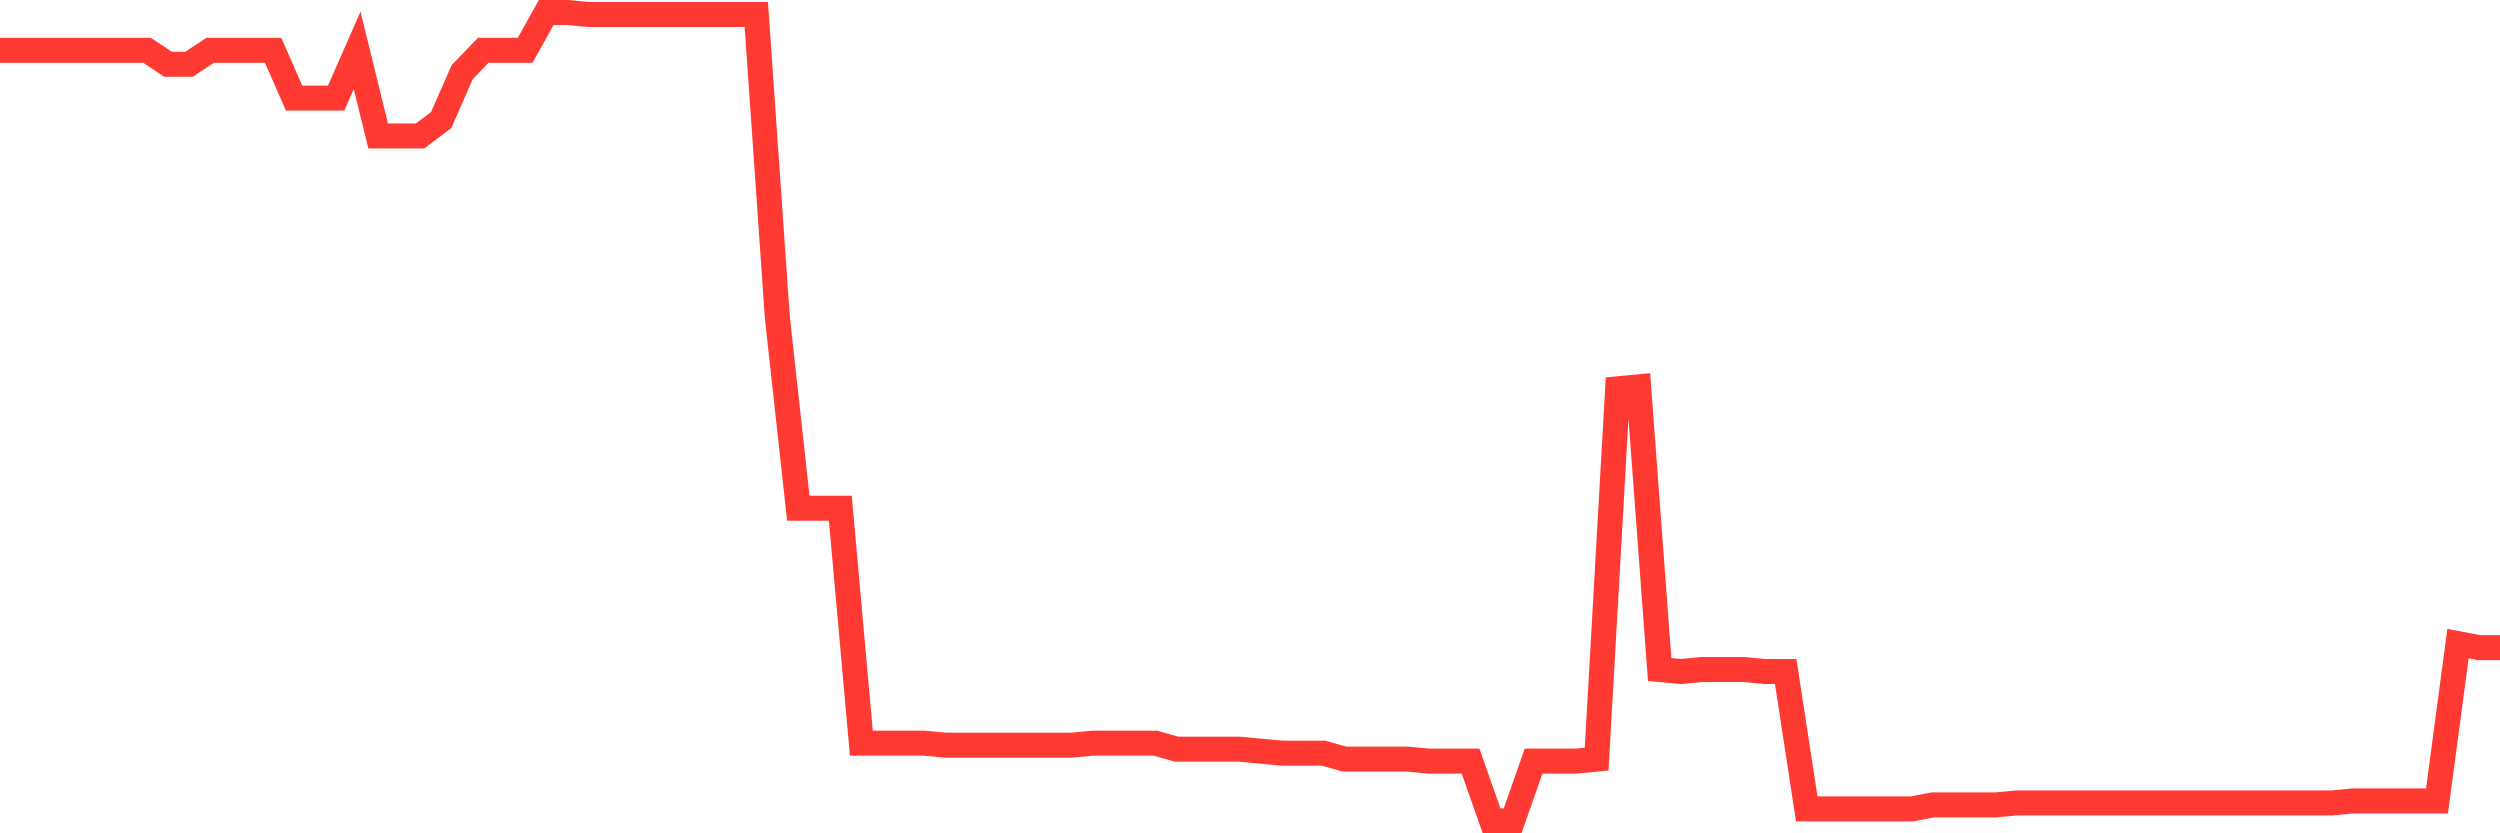 <svg
  xmlns="http://www.w3.org/2000/svg"
  xmlns:xlink="http://www.w3.org/1999/xlink"
  width="120"
  height="40"
  viewBox="0 0 120 40"
  preserveAspectRatio="none"
>
  <polyline
    points="0,2.416 1.008,2.416 2.017,2.416 3.025,2.416 4.034,2.416 5.042,2.416 6.05,2.416 7.059,2.416 8.067,3.085 9.076,3.085 10.084,2.416 11.092,2.416 12.101,2.416 13.109,2.416 14.118,4.709 15.126,4.709 16.134,4.709 17.143,2.416 18.151,6.525 19.16,6.525 20.168,6.525 21.176,5.761 22.185,3.467 23.193,2.416 24.202,2.416 25.21,2.416 26.218,0.6 27.227,0.6 28.235,0.696 29.244,0.696 30.252,0.696 31.261,0.696 32.269,0.696 33.277,0.696 34.286,0.696 35.294,0.696 36.303,0.696 37.311,15.222 38.319,24.396 39.328,24.396 40.336,24.396 41.345,35.673 42.353,35.673 43.361,35.673 44.37,35.673 45.378,35.768 46.387,35.768 47.395,35.768 48.403,35.768 49.412,35.768 50.42,35.768 51.429,35.768 52.437,35.673 53.445,35.673 54.454,35.673 55.462,35.673 56.471,35.96 57.479,35.96 58.487,35.96 59.496,35.96 60.504,36.055 61.513,36.151 62.521,36.151 63.529,36.151 64.538,36.437 65.546,36.437 66.555,36.437 67.563,36.437 68.571,36.533 69.58,36.533 70.588,36.533 71.597,39.4 72.605,39.4 73.613,36.533 74.622,36.533 75.63,36.533 76.639,36.437 77.647,18.662 78.655,18.567 79.664,32.137 80.672,32.233 81.681,32.137 82.689,32.137 83.697,32.137 84.706,32.233 85.714,32.233 86.723,38.827 87.731,38.827 88.739,38.827 89.748,38.827 90.756,38.827 91.765,38.827 92.773,38.635 93.782,38.635 94.79,38.635 95.798,38.635 96.807,38.54 97.815,38.54 98.824,38.54 99.832,38.54 100.84,38.54 101.849,38.54 102.857,38.54 103.866,38.54 104.874,38.54 105.882,38.54 106.891,38.54 107.899,38.54 108.908,38.54 109.916,38.54 110.924,38.54 111.933,38.54 112.941,38.444 113.95,38.444 114.958,38.444 115.966,38.444 116.975,38.444 117.983,30.895 118.992,31.086 120,31.086"
    fill="none"
    stroke="#ff3a33"
    stroke-width="1.2"
  >
  </polyline>
</svg>